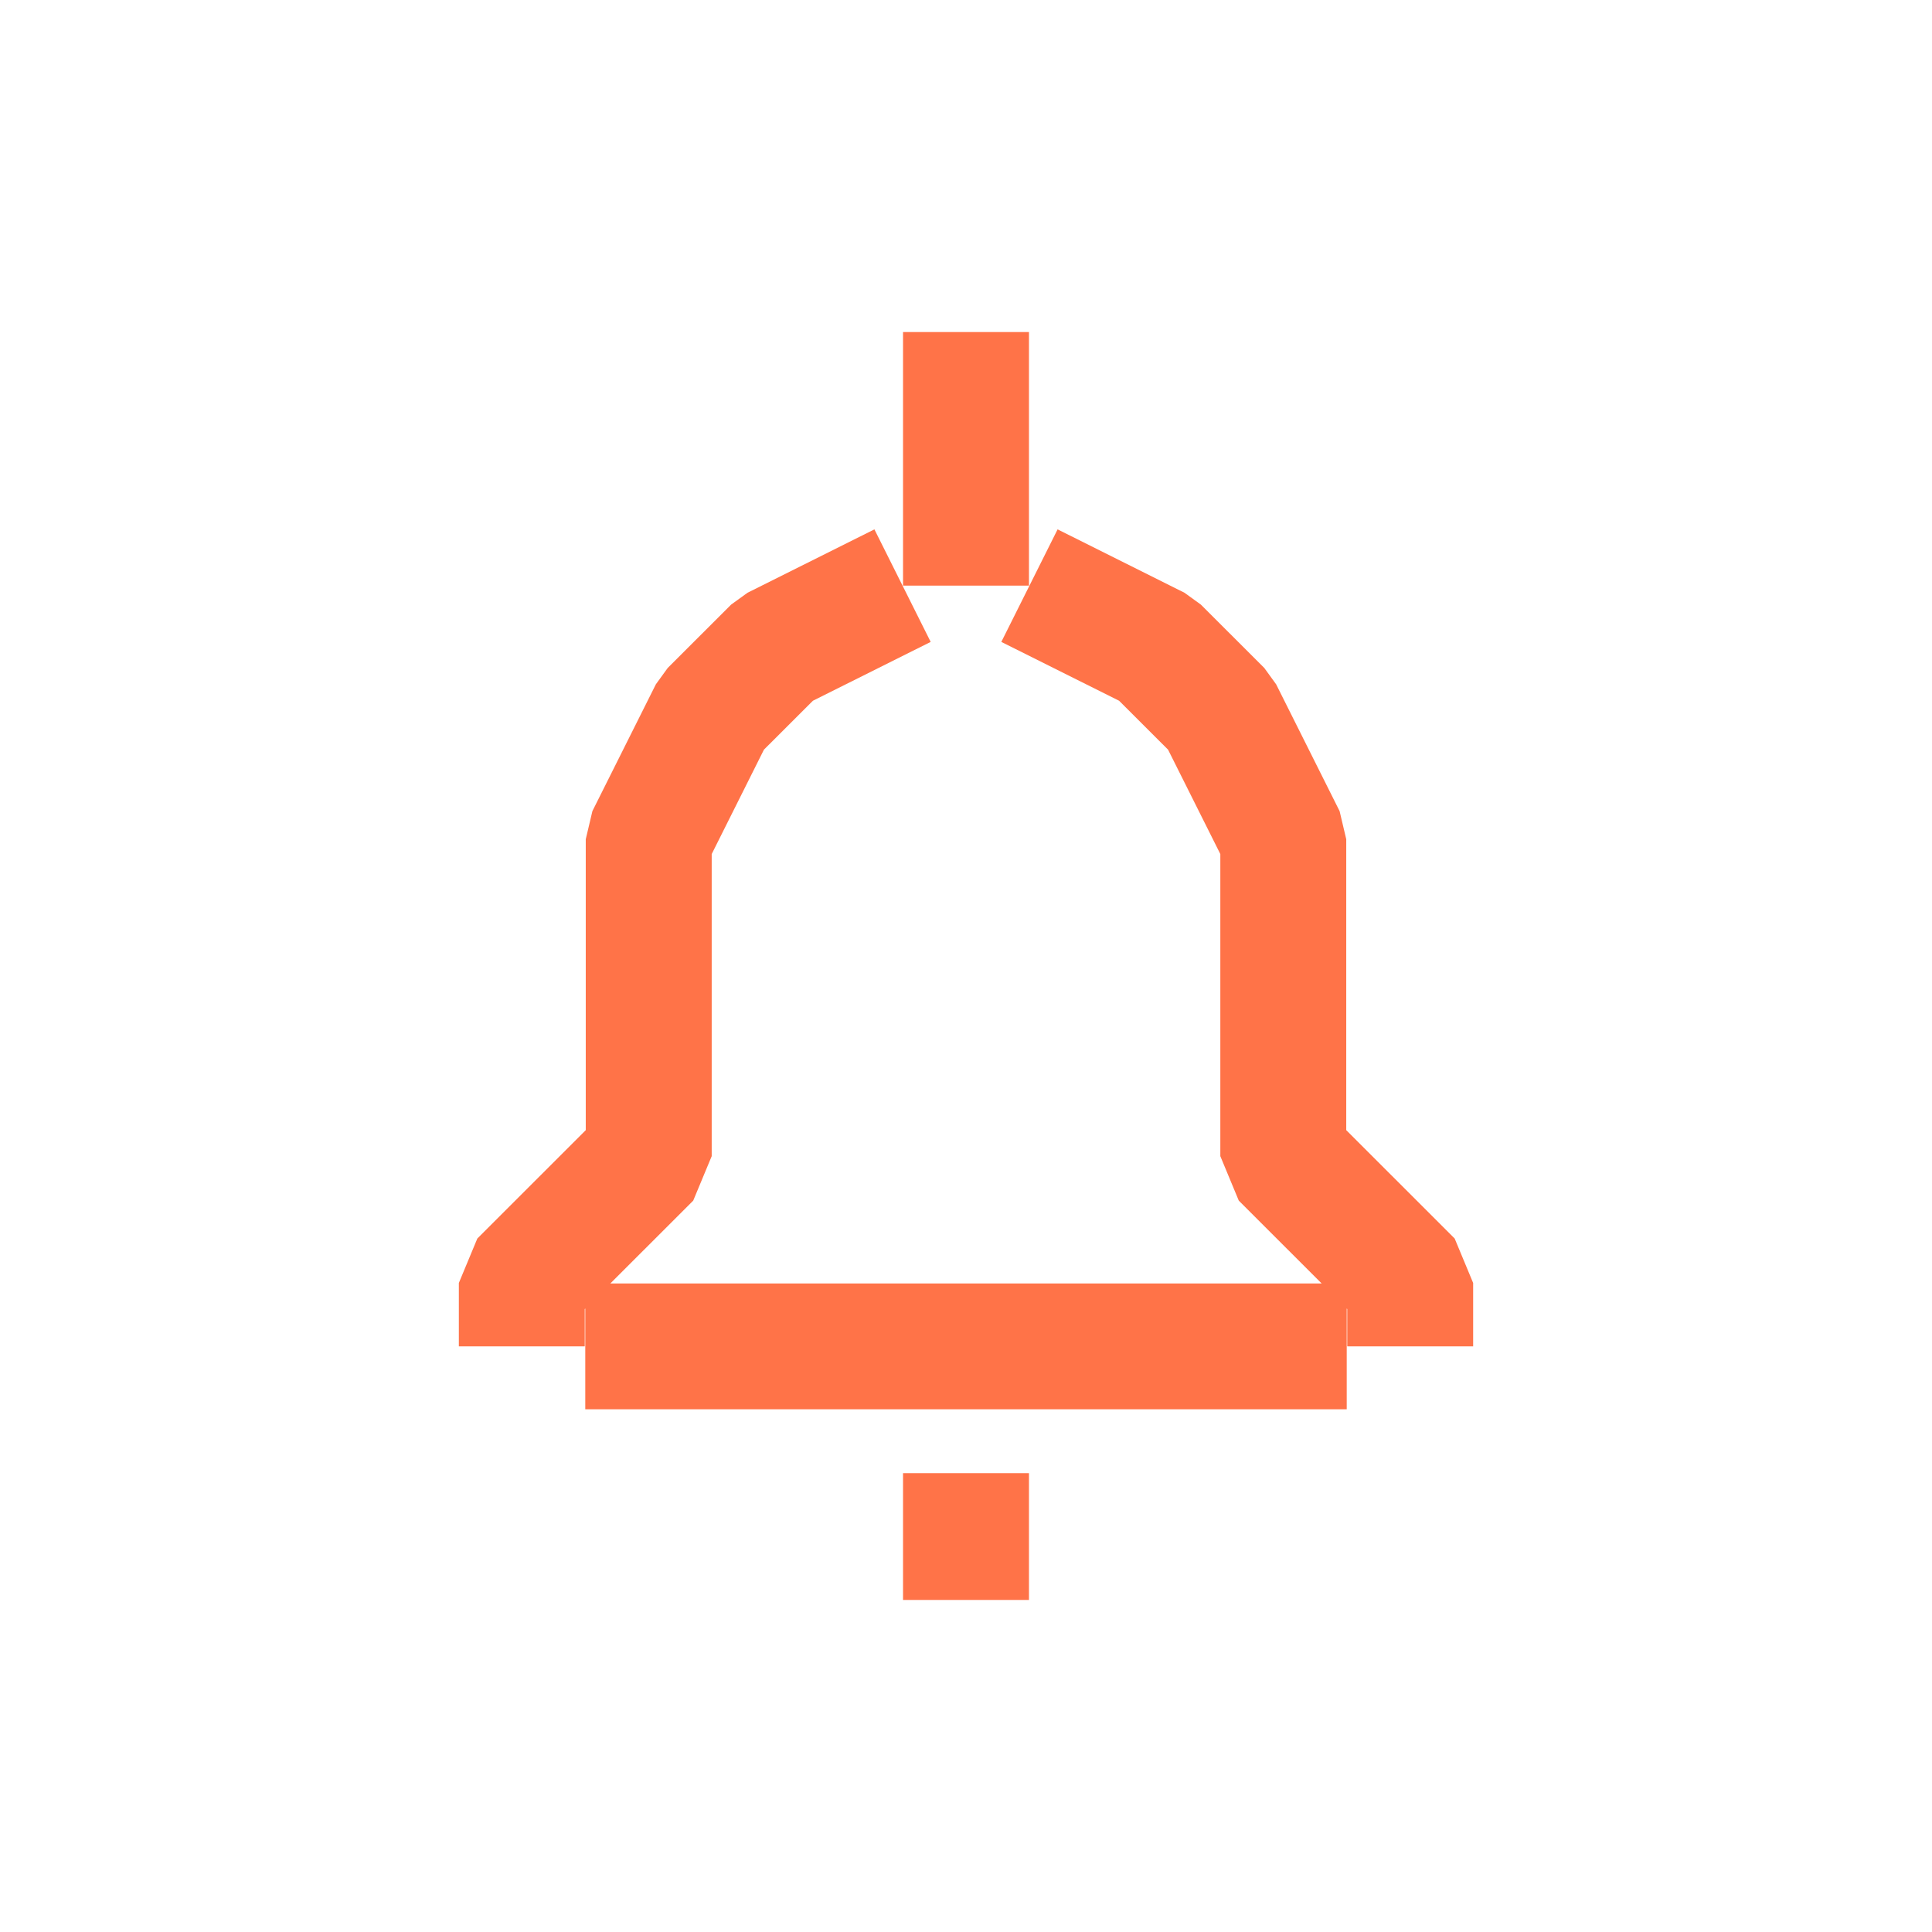 <svg width="64" height="64" viewBox="0 0 64 64" fill="none" xmlns="http://www.w3.org/2000/svg">
<path d="M48.8 42.5V44.6H44.629V43.363L44.612 43.347V46.684H19.388V43.347L19.371 43.363V44.6H15.2V42.5L15.812 41.028L19.404 37.437V27.8L19.624 26.869L21.726 22.669L22.118 22.128L24.22 20.028L24.762 19.636L28.966 17.536L30.83 21.264L26.929 23.213L25.306 24.834L23.576 28.292V38.3L22.964 39.772L20.219 42.516H43.781L41.036 39.772L40.425 38.3V28.292L38.694 24.834L37.071 23.213L33.17 21.264L35.034 17.536L39.238 19.636L39.78 20.028L41.882 22.128L42.274 22.669L44.376 26.869L44.596 27.8V37.437L48.188 41.028L48.8 42.5ZM34.086 11H29.914V19.4H34.086V11ZM34.086 48.8H29.914V53H34.086V48.8Z" fill="#FF7348"/>
</svg>
